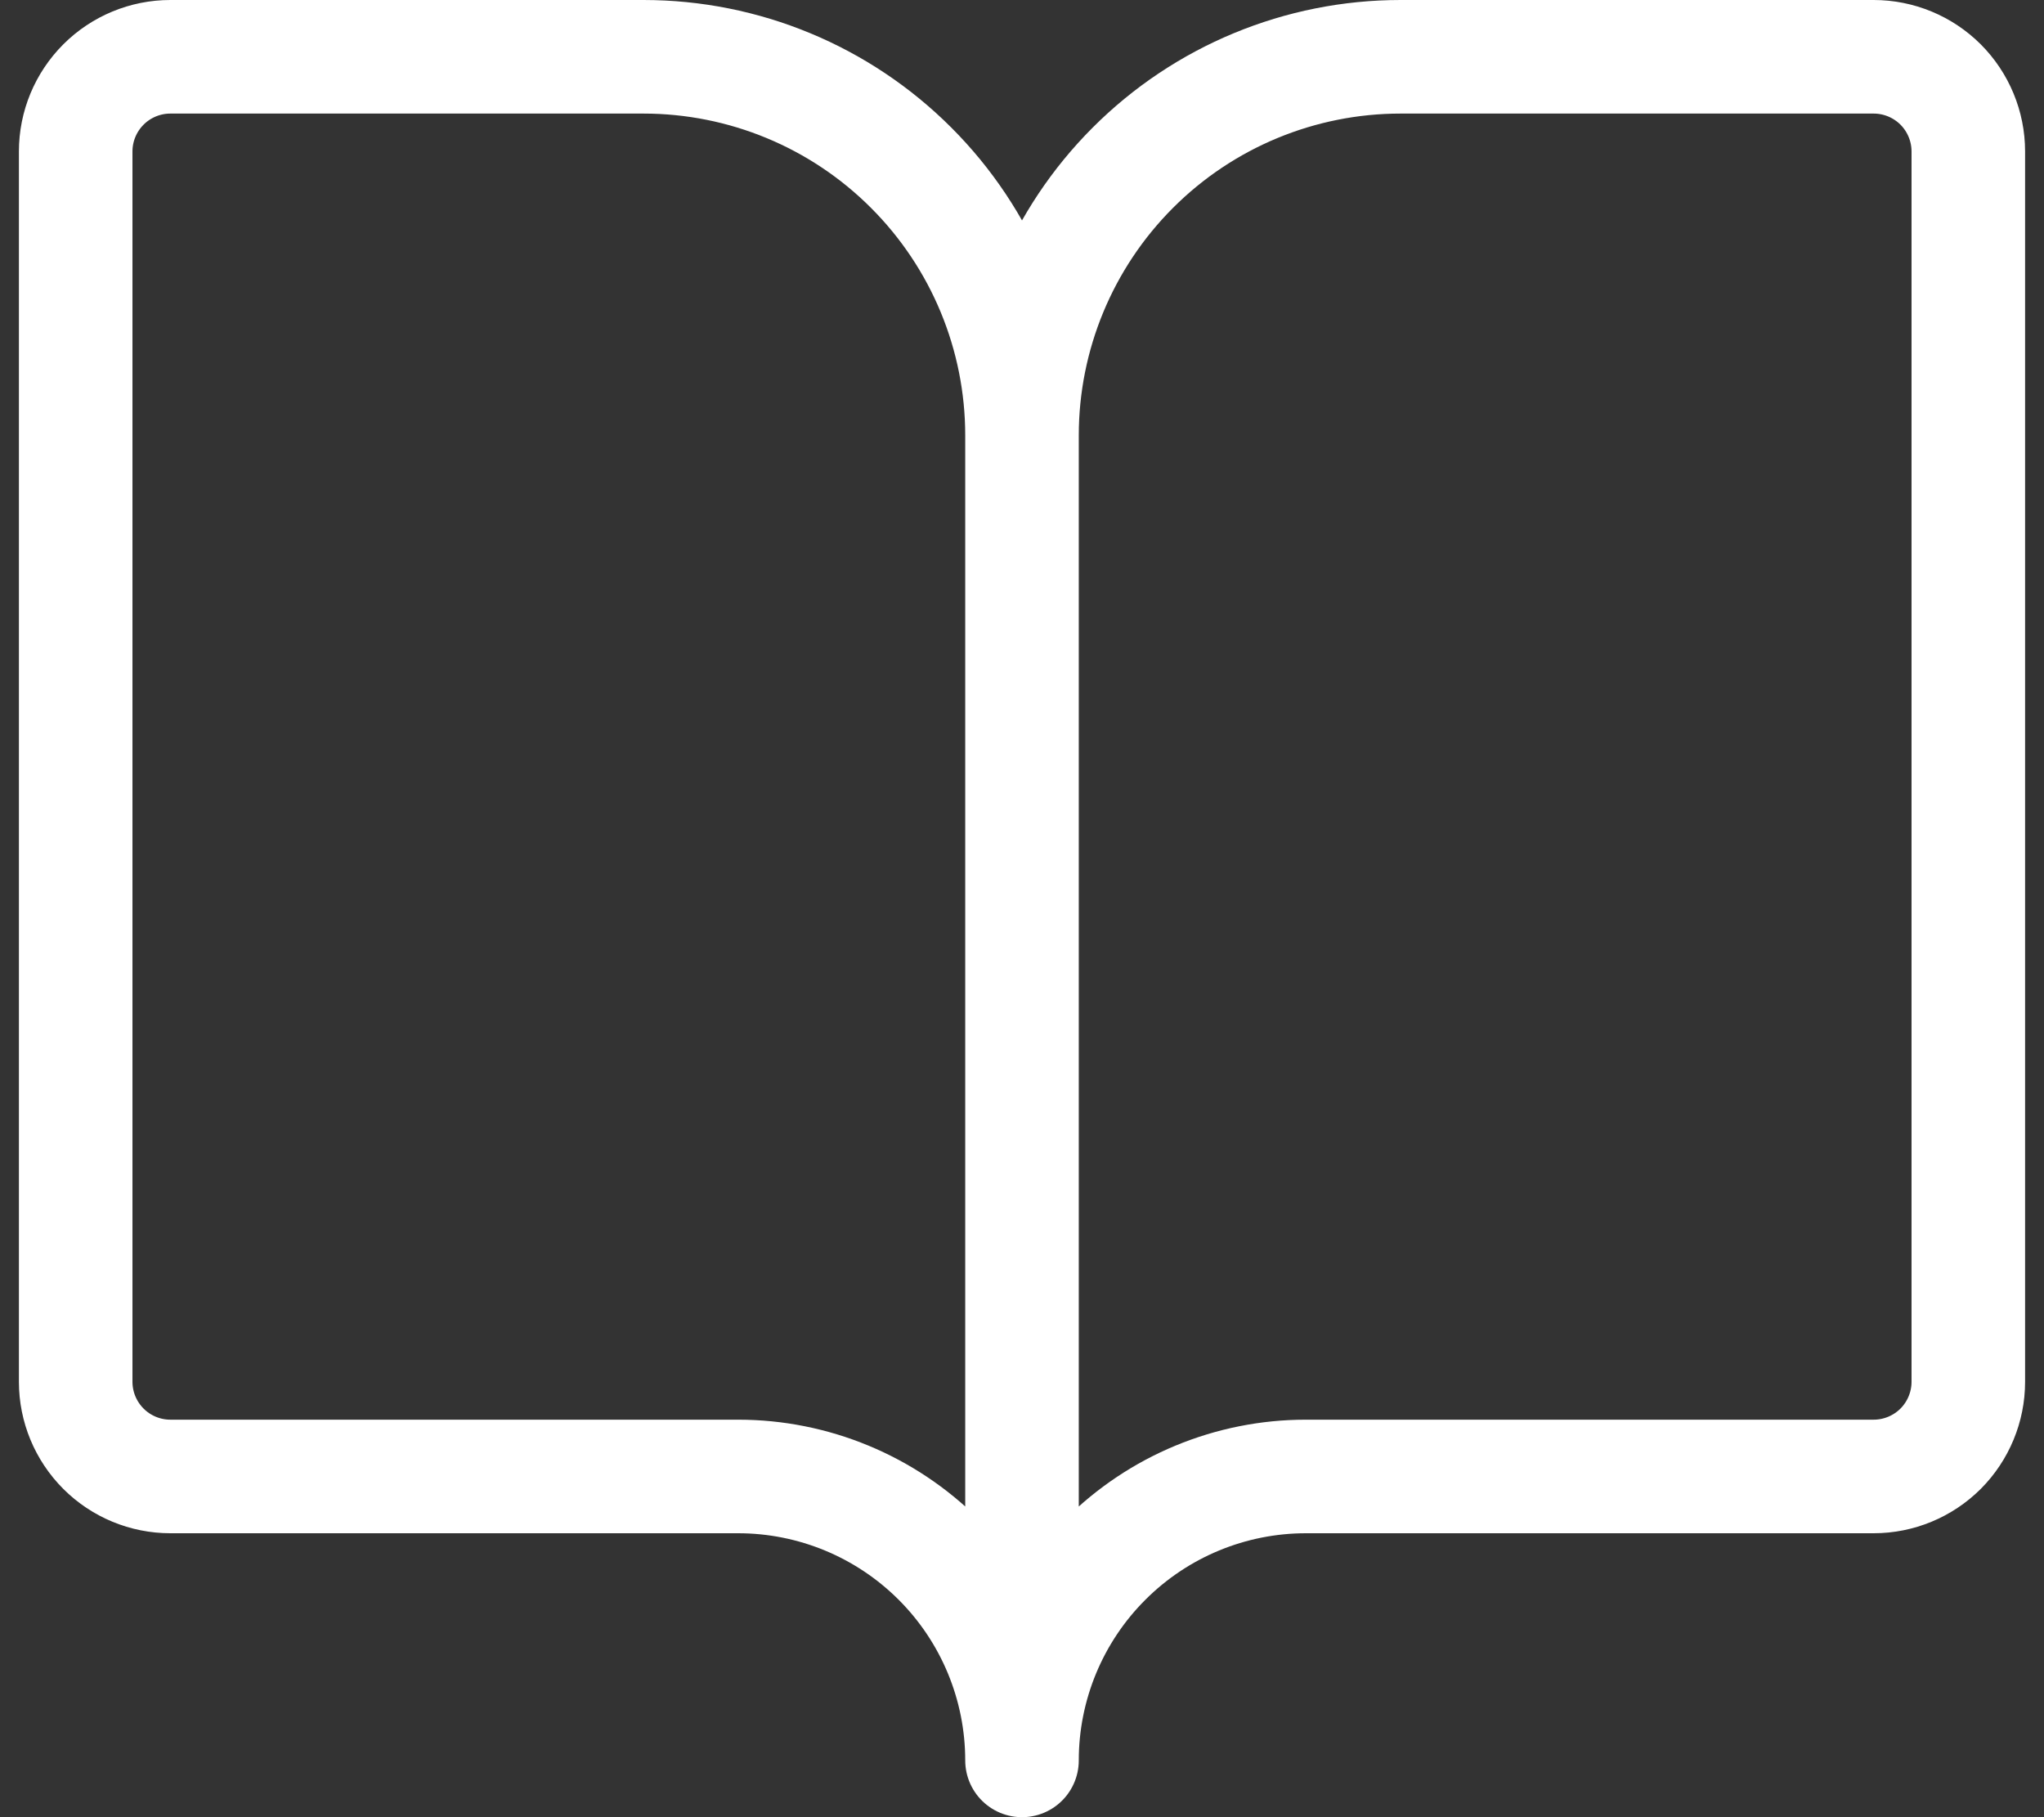 <svg width="36" height="32" viewBox="0 0 36 32" fill="none" xmlns="http://www.w3.org/2000/svg">
<rect x="0" y="0" width="36" height="32" fill="#333333" stroke="none"/>
<path d="M18 7.667V31M18 7.667C18 5.899 17.298 4.203 16.047 2.953C14.797 1.702 13.102 1 11.334 1H3C2.558 1 2.134 1.176 1.822 1.488C1.509 1.801 1.333 2.225 1.333 2.667V24.333C1.333 24.775 1.509 25.199 1.822 25.512C2.134 25.824 2.558 26 3 26H13C14.326 26 15.598 26.527 16.536 27.465C17.473 28.402 18 29.674 18 31M18 7.667C18 5.899 18.703 4.203 19.953 2.953C21.203 1.702 22.899 1 24.667 1H33C33.442 1 33.866 1.176 34.179 1.488C34.491 1.801 34.667 2.225 34.667 2.667V24.333C34.667 24.775 34.491 25.199 34.179 25.512C33.866 25.824 33.442 26 33 26H23C21.674 26 20.402 26.527 19.465 27.465C18.527 28.402 18 29.674 18 31" stroke="white" stroke-width="2" stroke-linecap="round" stroke-linejoin="round"/>
</svg>
